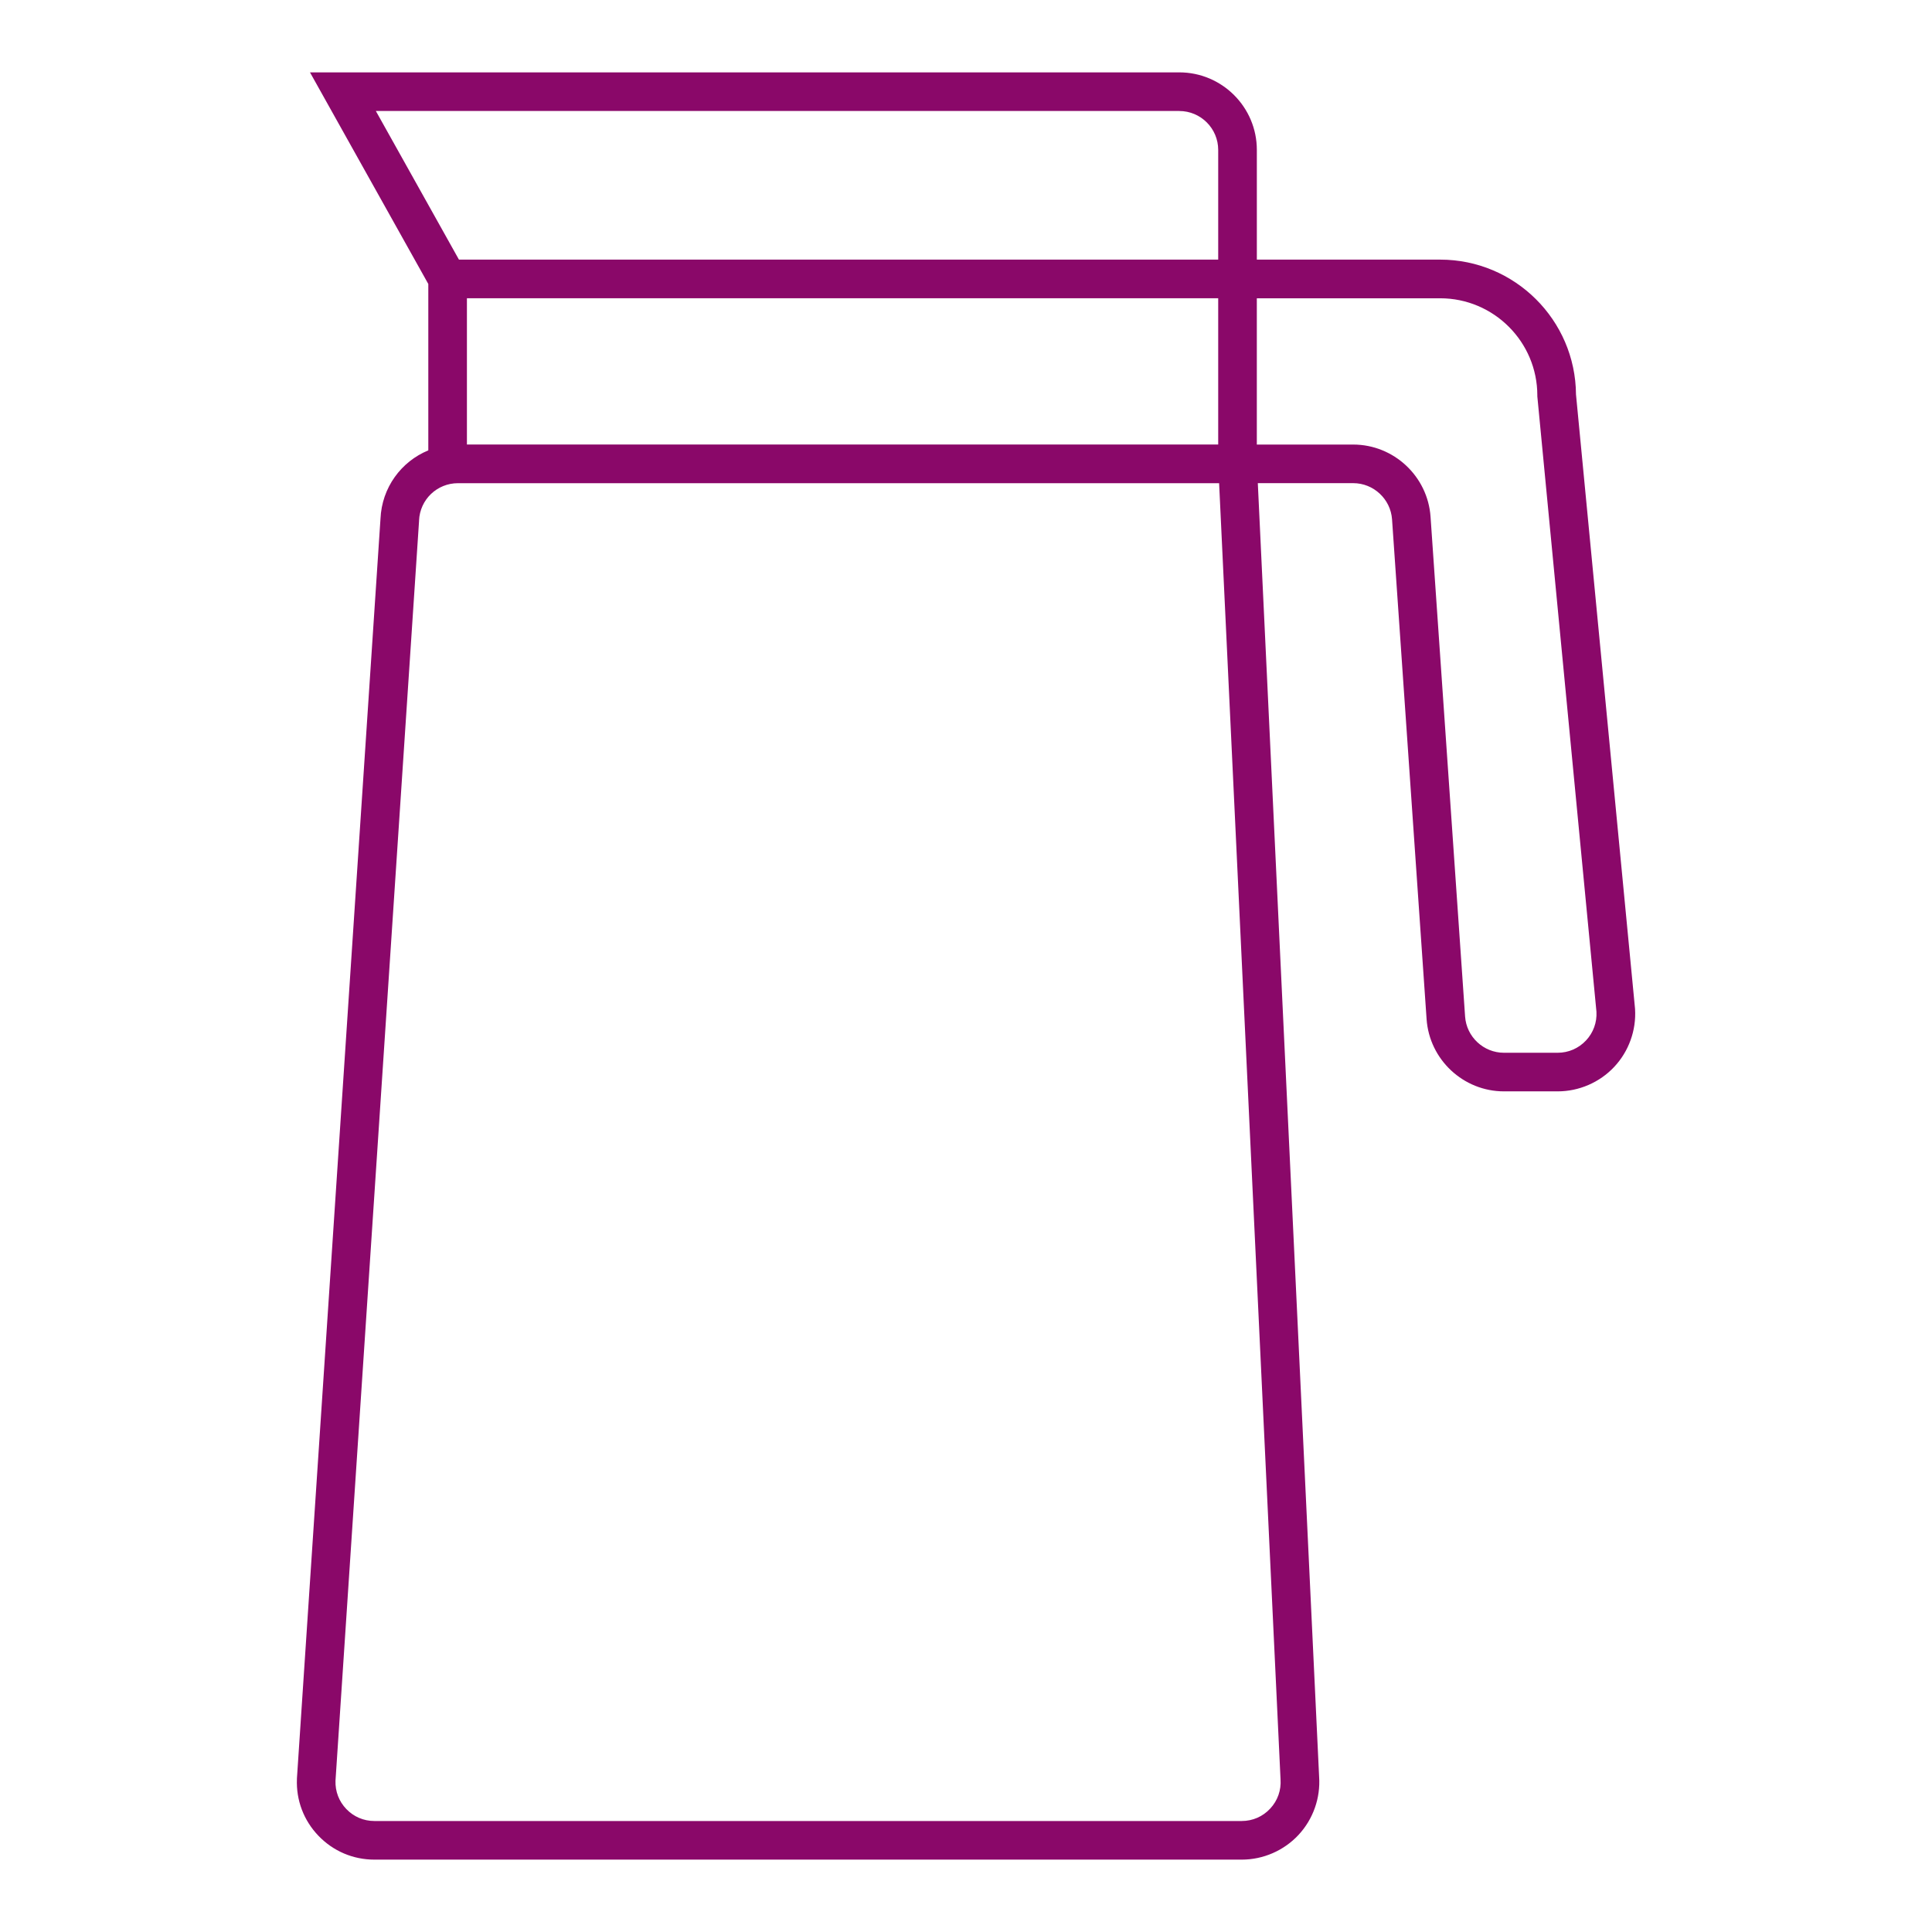 <?xml version="1.0" encoding="UTF-8"?>
<svg id="Layer_7" data-name="Layer 7" xmlns="http://www.w3.org/2000/svg" viewBox="0 0 1000 1000">
  <defs>
    <style>
      .cls-1 {
        fill: #8a0869;
      }
    </style>
  </defs>
  <path class="cls-1" d="M846.29,522.27v-.17s-30.56-317.93-30.56-317.93c-.27-38.53-31.69-69.79-70.29-69.79h-94.9v-56.78c0-22.13-18.01-40.14-40.14-40.14H160.45l61.24,109.53v86.12c-14.04,5.78-24.06,19.27-24.75,35.39l-43.25,652.04v.26c-.45,11.02,3.51,21.46,11.15,29.41s17.92,12.33,28.94,12.33h448.94c11.12,0,21.83-4.67,29.4-12.81,7.54-8.11,11.42-19.08,10.65-30.12l-31.73-669.53h49.38c10.54,0,19.37,8.24,20.1,18.75l17.88,258.68c1.45,20.96,19.04,37.38,40.05,37.38h27.79c11.03,0,21.7-4.61,29.25-12.65,7.56-8.04,11.5-18.97,10.81-29.98ZM610.4,57.46c11.11,0,20.14,9.04,20.14,20.14v56.78H237.55l-43.01-76.93h415.86ZM630.55,230.09H241.68v-75.71h388.86v75.71ZM662.8,920.94c.41,5.64-1.48,11.04-5.34,15.18-3.85,4.15-9.09,6.43-14.75,6.43H193.78c-5.53,0-10.69-2.2-14.52-6.19-3.81-3.96-5.79-9.15-5.61-14.64l43.25-652.02v-.26c.44-10.85,9.29-19.34,20.14-19.34h393.97l31.78,670.59.02.25ZM820.9,538.56c-3.85,4.09-9.06,6.35-14.68,6.35h-27.79c-10.54,0-19.37-8.24-20.1-18.75l-17.88-258.68c-1.45-20.96-19.04-37.38-40.05-37.38h-49.87v-75.71h94.9c27.73,0,50.29,22.56,50.29,50.29v.48l30.6,318.52c.3,5.55-1.62,10.83-5.43,14.89Z"/>
</svg>